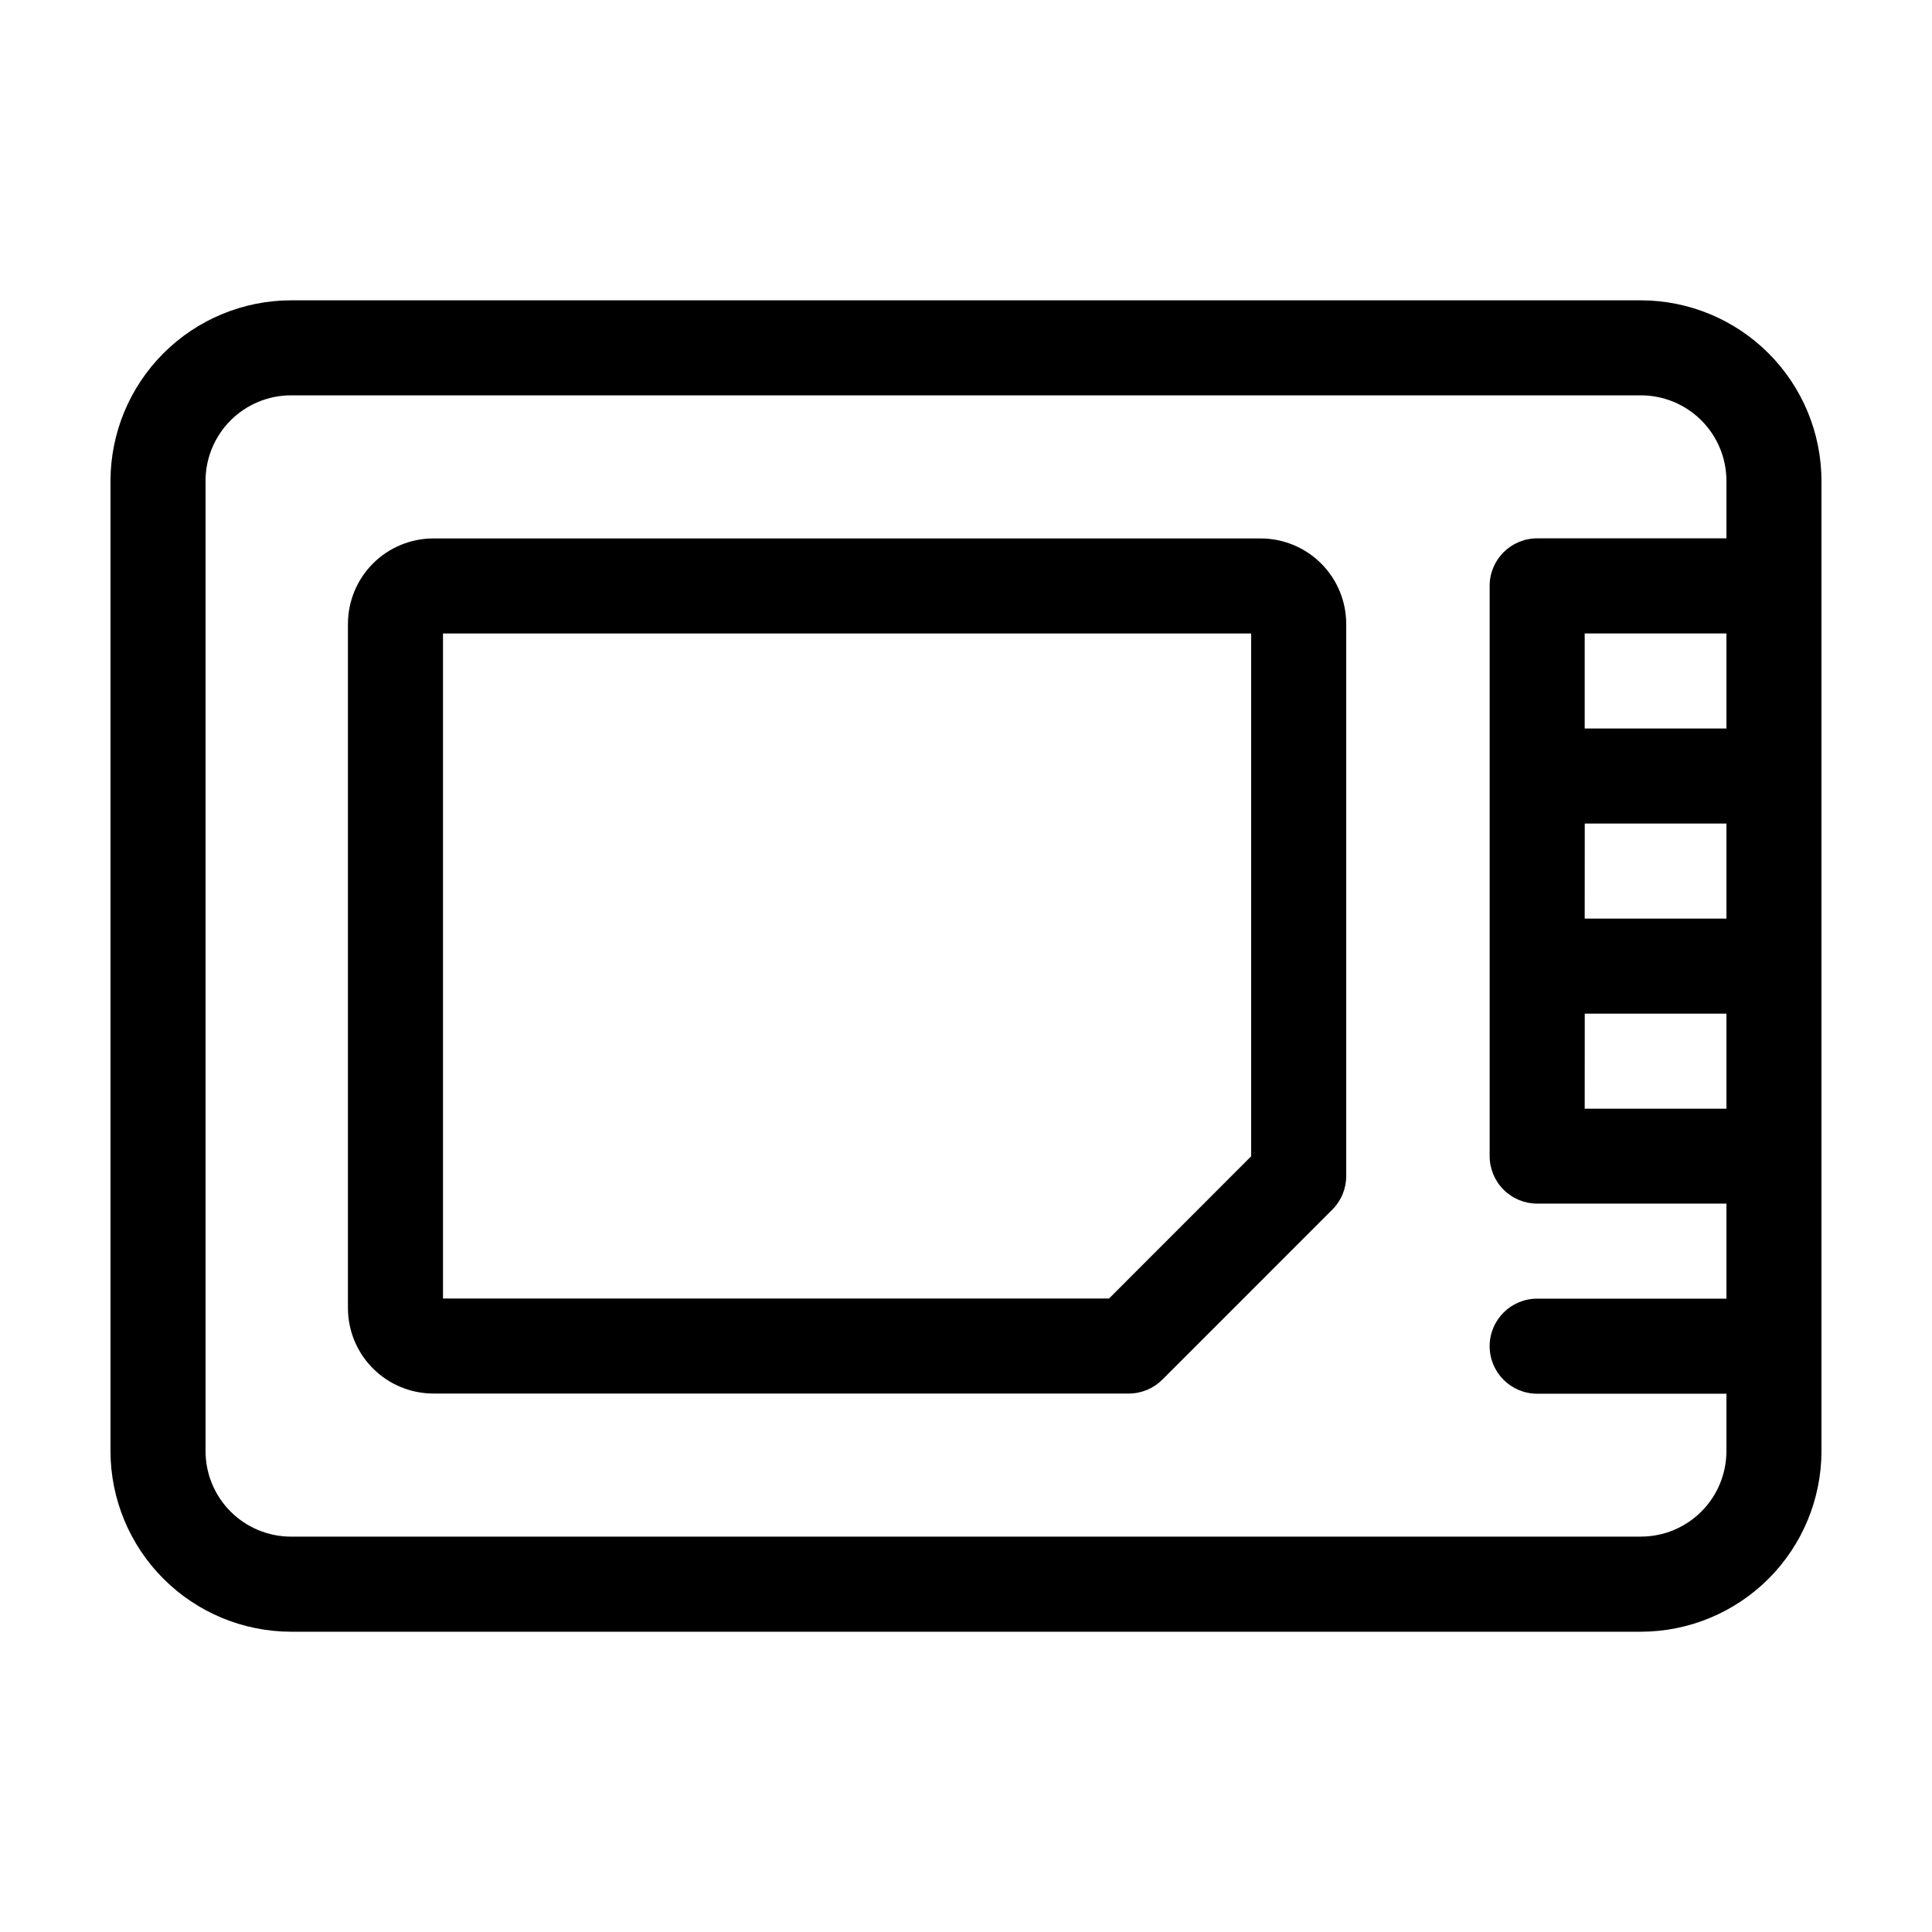 <?xml version="1.0" encoding="UTF-8"?>
<!-- Uploaded to: ICON Repo, www.iconrepo.com, Generator: ICON Repo Mixer Tools -->
<svg fill="#000000" width="800px" height="800px" version="1.1" viewBox="144 144 512 512" xmlns="http://www.w3.org/2000/svg">
 <g>
  <path d="m578.85 223.59h-357.71c-12.688 0.012-24.852 5.062-33.824 14.035-8.973 8.973-14.02 21.137-14.035 33.824v257.11c0.016 12.688 5.062 24.855 14.035 33.828 8.973 8.973 21.137 14.02 33.824 14.035h357.71c12.688-0.016 24.855-5.062 33.828-14.035 8.973-8.973 14.02-21.141 14.031-33.828v-257.11c-0.012-12.688-5.059-24.852-14.031-33.824-8.973-8.973-21.141-14.023-33.828-14.035zm22.672 88.277v25.191l-37.559-0.004v-25.191zm-37.543 50.383 37.543-0.004v25.191h-37.559zm0 50.383 37.543-0.004v25.191h-37.559zm14.871 138.59h-357.71c-6.012 0-11.777-2.391-16.031-6.641-4.25-4.254-6.637-10.02-6.637-16.031v-257.11c0-6.012 2.387-11.777 6.637-16.031 4.254-4.25 10.02-6.641 16.031-6.641h357.71c6.012 0 11.777 2.391 16.031 6.641 4.25 4.254 6.641 10.02 6.641 16.031v15.227h-50.156c-6.957 0-12.594 5.641-12.594 12.594v151.11c0 3.34 1.328 6.543 3.688 8.906 2.363 2.363 5.566 3.691 8.906 3.691h50.156v25.191l-50.156-0.004c-6.957 0-12.594 5.641-12.594 12.598 0 6.953 5.637 12.594 12.594 12.594h50.156v15.23c-0.012 6.008-2.402 11.766-6.652 16.008-4.254 4.246-10.012 6.629-16.02 6.629z"/>
  <path d="m478.09 286.69h-219.21c-6.016 0-11.781 2.391-16.031 6.641-4.254 4.25-6.641 10.02-6.641 16.031v181.27c0 6.016 2.387 11.781 6.641 16.031 4.25 4.254 10.016 6.641 16.031 6.641h184.25c3.34 0 6.543-1.328 8.902-3.688l45.039-45.047h0.004c2.359-2.359 3.684-5.562 3.688-8.902v-146.3c0-6.012-2.391-11.781-6.641-16.031-4.254-4.25-10.02-6.641-16.031-6.641zm-2.519 163.74-37.66 37.684h-176.51v-176.23h214.17z"/>
 </g>
</svg>